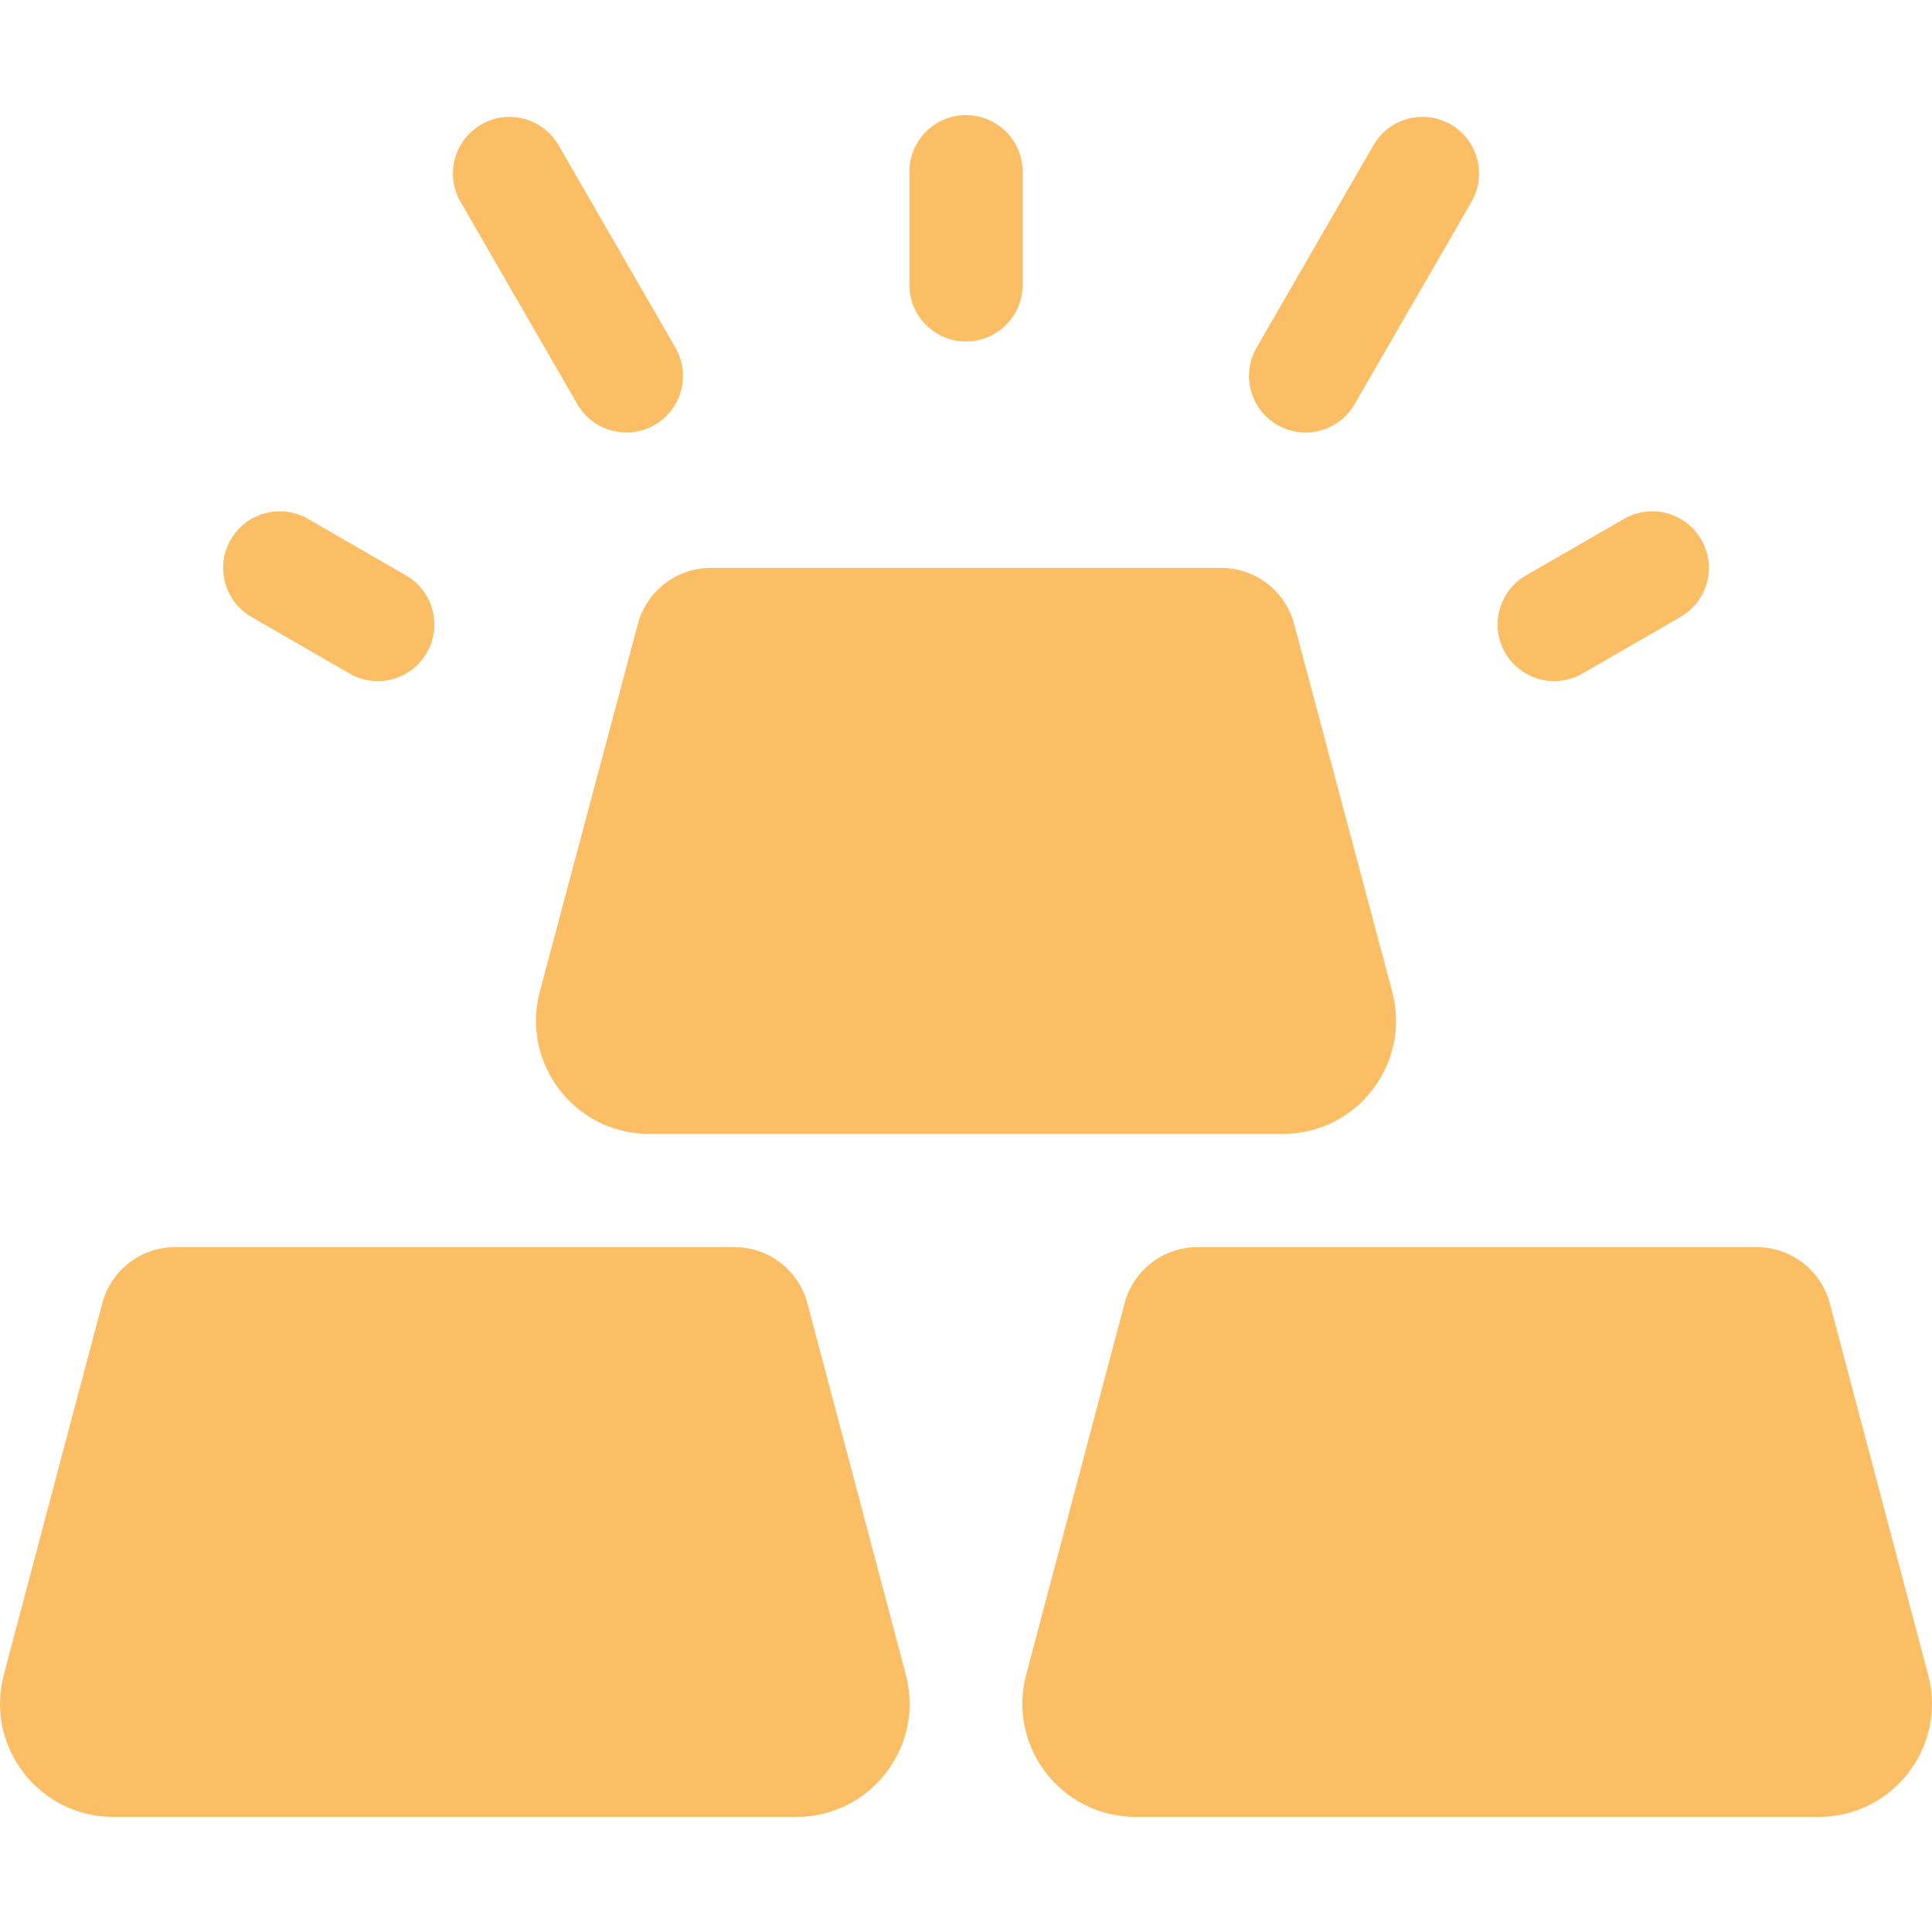 <svg xmlns="http://www.w3.org/2000/svg" width="36" height="36" viewBox="0 0 36 36" fill="none"><g clip-path="url(#clip0_122_12934)"><path d="M11.886 11.626L10.059 18.476C9.702 19.815 10.711 21.129 12.097 21.129H23.903C25.289 21.129 26.298 19.815 25.941 18.476L24.114 11.626C24.034 11.327 23.858 11.062 23.612 10.873C23.366 10.684 23.065 10.582 22.756 10.582H13.245C12.935 10.582 12.633 10.684 12.388 10.873C12.142 11.062 11.966 11.327 11.886 11.626ZM18 6.363C18.582 6.363 19.055 5.891 19.055 5.309V3.199C19.055 2.617 18.582 2.145 18 2.145C17.418 2.145 16.945 2.617 16.945 3.199V5.309C16.945 5.891 17.418 6.363 18 6.363ZM23.801 7.918C24.303 8.208 24.949 8.038 25.241 7.532L27.419 3.76C27.71 3.256 27.537 2.611 27.033 2.32C26.528 2.028 25.883 2.201 25.592 2.706L23.415 6.477C23.123 6.981 23.296 7.626 23.801 7.918ZM29.488 12.55L31.315 11.495C31.819 11.204 31.992 10.559 31.701 10.055C31.41 9.55 30.765 9.377 30.26 9.669L28.433 10.723C27.929 11.015 27.756 11.66 28.047 12.164C28.34 12.671 28.986 12.84 29.488 12.55ZM10.758 7.532C11.051 8.038 11.697 8.207 12.199 7.918C12.704 7.626 12.877 6.981 12.585 6.477L10.408 2.706C10.117 2.201 9.472 2.028 8.967 2.32C8.463 2.611 8.29 3.256 8.581 3.76L10.758 7.532ZM4.685 11.495L6.512 12.55C7.014 12.84 7.66 12.671 7.953 12.164C8.244 11.66 8.071 11.015 7.567 10.723L5.74 9.669C5.235 9.377 4.59 9.55 4.299 10.055C4.008 10.559 4.181 11.204 4.685 11.495Z" fill="#FBBE65"></path><path d="M15.045 24.285C14.966 23.985 14.789 23.719 14.543 23.53C14.298 23.341 13.996 23.238 13.686 23.238H3.264C2.954 23.238 2.653 23.341 2.407 23.53C2.161 23.719 1.984 23.985 1.905 24.285L0.071 31.206C-0.283 32.544 0.726 33.855 2.111 33.855H14.84C16.224 33.855 17.233 32.544 16.879 31.206L15.045 24.285ZM35.928 31.206L34.095 24.285C34.016 23.985 33.839 23.719 33.593 23.53C33.347 23.341 33.046 23.238 32.736 23.238H22.314C22.004 23.238 21.702 23.341 21.456 23.53C21.211 23.719 21.034 23.985 20.955 24.285L19.121 31.206C18.767 32.544 19.776 33.855 21.16 33.855H33.889C35.274 33.855 36.283 32.544 35.928 31.206Z" fill="#FBBE65"></path></g><defs><clipPath id="clip0_122_12934"><rect width="36" height="36" fill="white"></rect></clipPath></defs></svg>